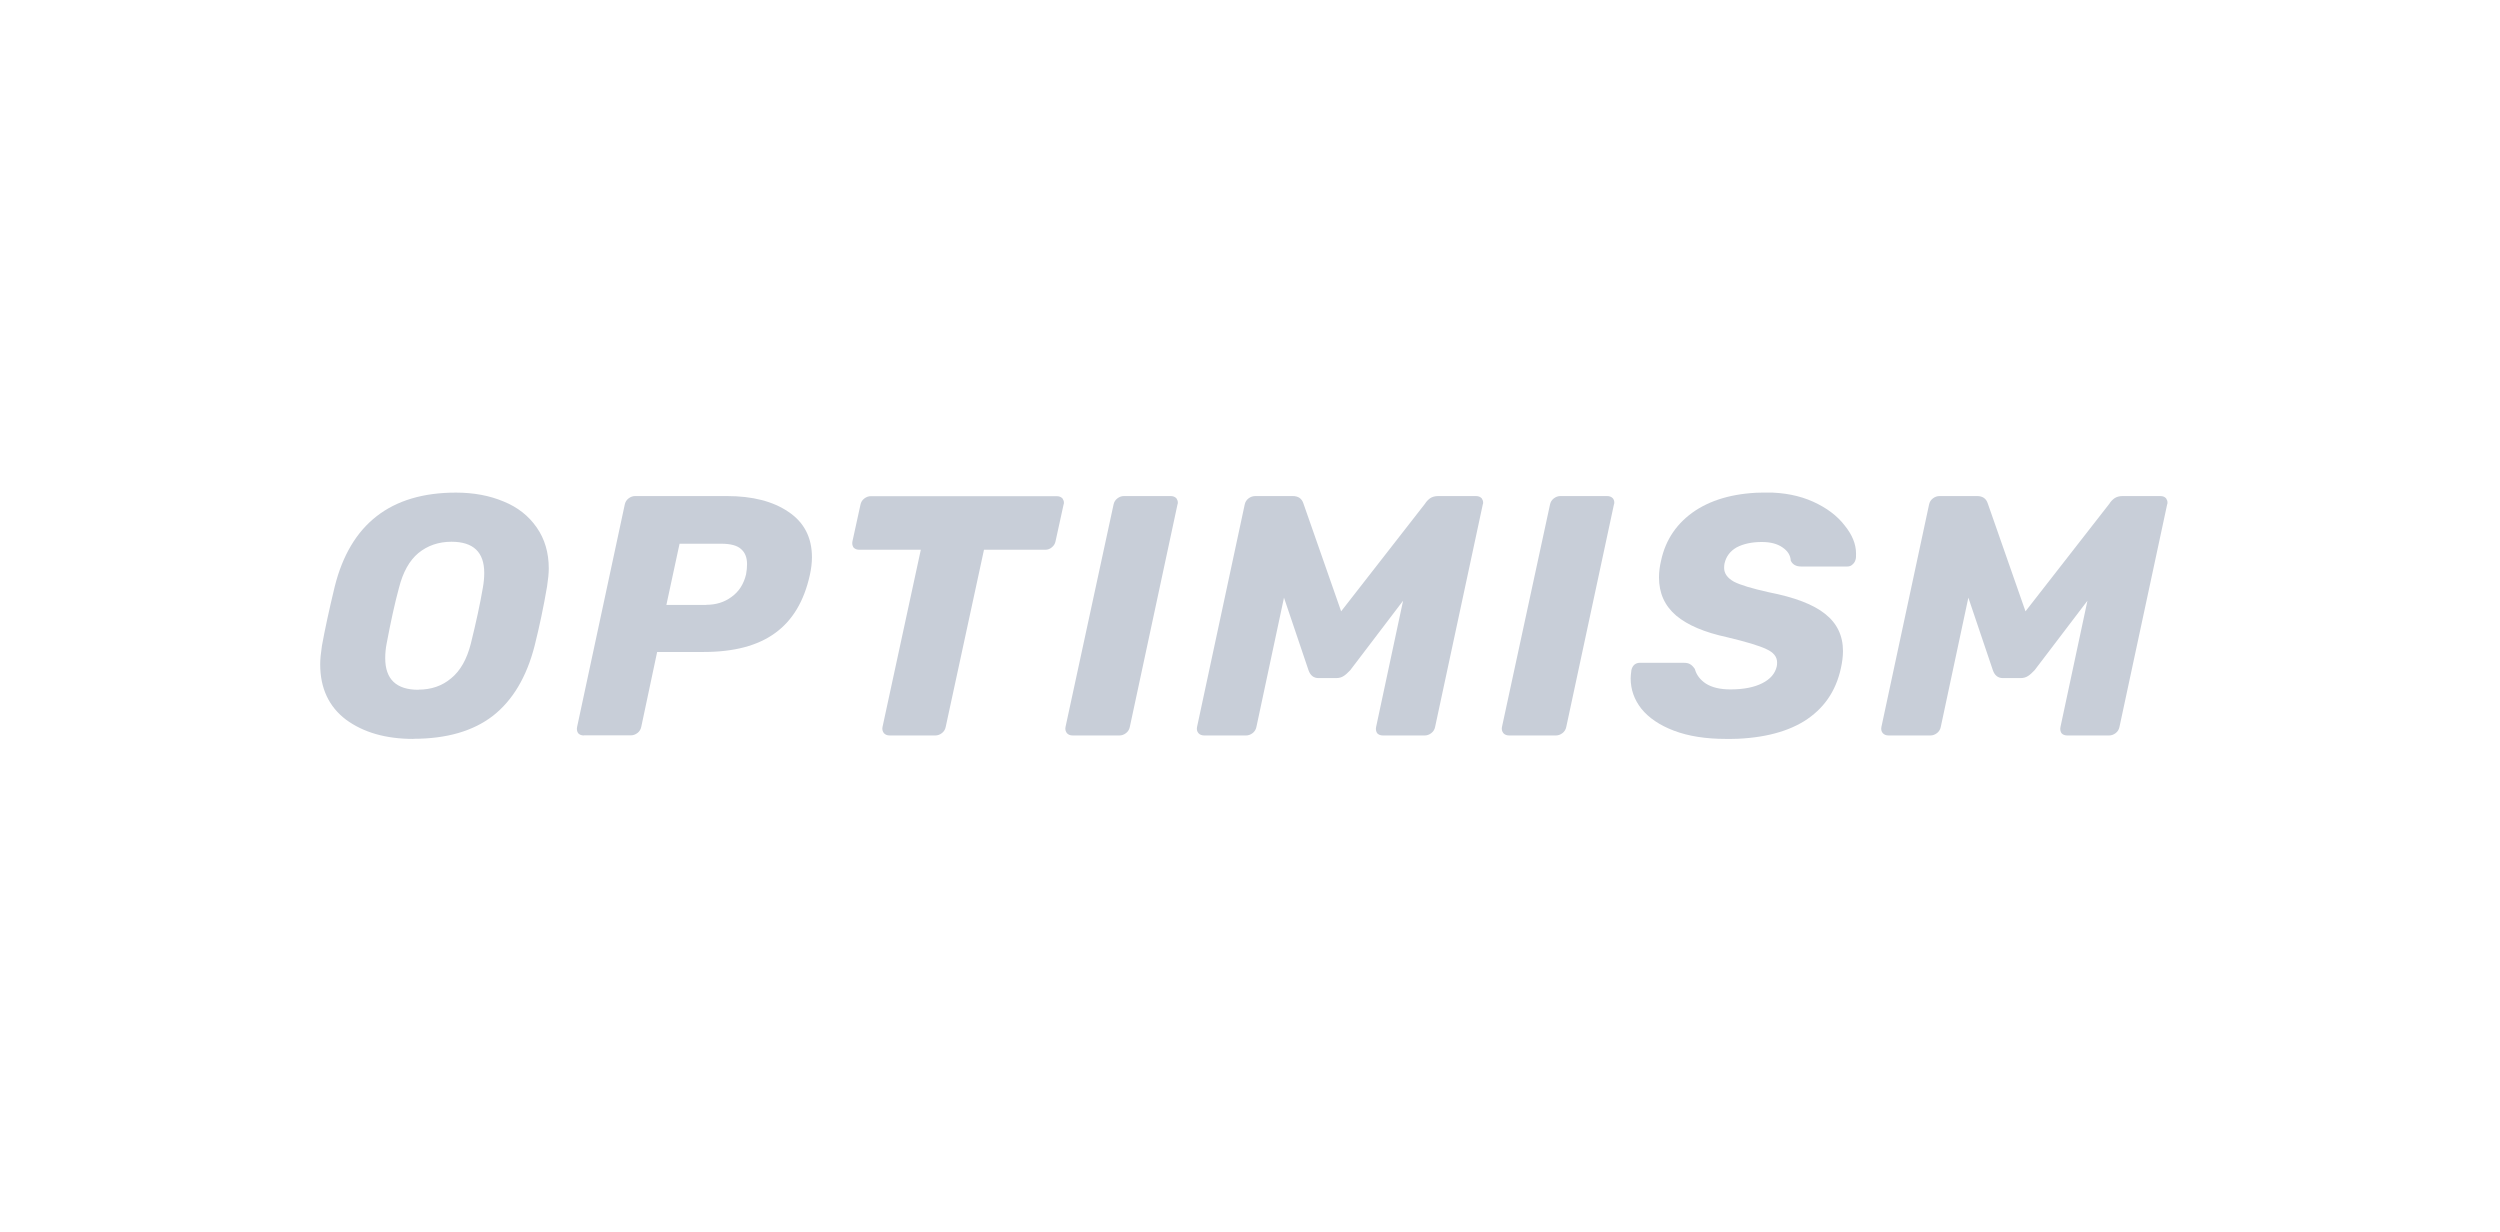 <svg width="203" height="100" viewBox="0 0 203 100" fill="none" xmlns="http://www.w3.org/2000/svg">
<g clip-path="url(#clip0_5804_21035)">
<path d="M33.57 60C31.34 60 29.52 59.48 28.1 58.44C26.7 57.38 26 55.88 26 53.94C26 53.53 26.05 53.03 26.14 52.44C26.38 51.11 26.73 49.5 27.18 47.63C28.45 42.55 31.73 40 37.02 40C38.46 40 39.75 40.24 40.89 40.72C42.03 41.18 42.93 41.89 43.58 42.83C44.23 43.76 44.56 44.87 44.56 46.16C44.56 46.55 44.51 47.04 44.42 47.63C44.14 49.28 43.8 50.88 43.41 52.44C42.76 54.98 41.62 56.88 40.02 58.13C38.41 59.37 36.26 59.99 33.57 59.99V60ZM33.97 56C35.02 56 35.91 55.69 36.63 55.08C37.38 54.47 37.91 53.53 38.23 52.27C38.66 50.53 38.99 49.01 39.21 47.71C39.28 47.32 39.32 46.92 39.32 46.52C39.32 44.83 38.43 43.99 36.66 43.99C35.61 43.99 34.72 44.3 33.97 44.91C33.24 45.52 32.72 46.46 32.4 47.72C32.06 48.96 31.73 50.48 31.39 52.28C31.32 52.65 31.28 53.04 31.28 53.45C31.28 55.15 32.18 56.01 33.97 56.01V56Z" fill="#C8CED8"/>
<path d="M47.42 59.72C47.21 59.72 47.06 59.66 46.94 59.53C46.85 59.38 46.82 59.22 46.86 59.03L50.73 40.97C50.77 40.77 50.87 40.6 51.04 40.47C51.21 40.34 51.39 40.28 51.57 40.28H59.03C61.11 40.28 62.77 40.71 64.02 41.56C65.29 42.41 65.93 43.64 65.93 45.25C65.93 45.71 65.87 46.19 65.76 46.69C65.29 48.82 64.35 50.39 62.93 51.41C61.53 52.43 59.6 52.94 57.15 52.94H53.36L52.07 59.02C52.03 59.22 51.93 59.39 51.76 59.52C51.59 59.65 51.41 59.71 51.23 59.71H47.41L47.42 59.72ZM57.35 49.11C58.14 49.11 58.82 48.9 59.4 48.47C60 48.04 60.39 47.43 60.58 46.64C60.64 46.33 60.66 46.05 60.66 45.81C60.66 45.27 60.5 44.87 60.18 44.59C59.86 44.29 59.32 44.15 58.55 44.15H55.18L54.11 49.12H57.34L57.35 49.11Z" fill="#C8CED8"/>
<path d="M72.25 59.72C72.04 59.72 71.89 59.66 71.77 59.53C71.66 59.38 71.62 59.22 71.66 59.03L74.77 44.64H69.78C69.57 44.64 69.42 44.58 69.3 44.45C69.21 44.3 69.18 44.14 69.22 43.95L69.87 40.98C69.91 40.78 70.01 40.61 70.18 40.48C70.35 40.35 70.53 40.29 70.71 40.29H85.8C86.01 40.29 86.16 40.35 86.28 40.48C86.35 40.59 86.39 40.7 86.39 40.81C86.39 40.87 86.39 40.92 86.36 40.98L85.71 43.95C85.67 44.15 85.57 44.32 85.4 44.45C85.25 44.58 85.07 44.64 84.87 44.64H79.9L76.79 59.03C76.75 59.23 76.65 59.4 76.48 59.53C76.31 59.66 76.13 59.72 75.95 59.72H72.25Z" fill="#C8CED8"/>
<path d="M87.11 59.72C86.9 59.72 86.75 59.66 86.63 59.53C86.52 59.38 86.48 59.22 86.52 59.03L90.42 40.97C90.46 40.77 90.56 40.6 90.73 40.47C90.9 40.34 91.08 40.28 91.26 40.28H95.05C95.26 40.28 95.41 40.34 95.53 40.47C95.6 40.58 95.64 40.69 95.64 40.8C95.64 40.86 95.64 40.91 95.61 40.97L91.74 59.03C91.7 59.23 91.6 59.4 91.43 59.53C91.26 59.66 91.08 59.72 90.9 59.72H87.11Z" fill="#C8CED8"/>
<path d="M97.79 59.72C97.58 59.72 97.43 59.66 97.31 59.53C97.2 59.4 97.16 59.23 97.2 59.03L101.07 40.97C101.11 40.77 101.21 40.6 101.38 40.47C101.55 40.34 101.74 40.28 101.94 40.28H104.97C105.42 40.28 105.71 40.48 105.84 40.89L108.9 49.64L115.72 40.89C115.81 40.74 115.94 40.6 116.11 40.47C116.3 40.34 116.52 40.28 116.78 40.28H119.84C120.05 40.28 120.2 40.34 120.32 40.47C120.39 40.58 120.43 40.69 120.43 40.8C120.43 40.86 120.43 40.91 120.4 40.97L116.53 59.03C116.49 59.23 116.39 59.4 116.22 59.53C116.05 59.66 115.87 59.72 115.69 59.72H112.3C112.09 59.72 111.94 59.66 111.82 59.53C111.73 59.38 111.7 59.22 111.74 59.03L113.93 48.78L109.64 54.42C109.45 54.62 109.28 54.78 109.11 54.89C108.94 55 108.75 55.06 108.52 55.06H107.06C106.67 55.06 106.4 54.85 106.25 54.42L104.26 48.53L102.02 59.03C101.98 59.23 101.88 59.4 101.71 59.53C101.54 59.66 101.36 59.72 101.18 59.72H97.81H97.79Z" fill="#C8CED8"/>
<path d="M122.55 59.72C122.34 59.72 122.19 59.66 122.07 59.53C121.96 59.38 121.92 59.22 121.96 59.03L125.86 40.97C125.9 40.77 126 40.6 126.17 40.47C126.34 40.34 126.52 40.28 126.7 40.28H130.49C130.7 40.28 130.85 40.34 130.97 40.47C131.05 40.58 131.08 40.69 131.08 40.8C131.08 40.86 131.08 40.91 131.05 40.97L127.18 59.03C127.14 59.23 127.04 59.4 126.87 59.53C126.7 59.66 126.52 59.72 126.34 59.72H122.55Z" fill="#C8CED8"/>
<path d="M140.16 60C138.51 60 137.1 59.78 135.92 59.33C134.76 58.89 133.88 58.29 133.28 57.55C132.7 56.81 132.41 55.99 132.41 55.08C132.41 54.93 132.43 54.71 132.47 54.41C132.51 54.24 132.58 54.1 132.69 53.99C132.82 53.88 132.97 53.82 133.14 53.82H136.73C136.95 53.82 137.12 53.86 137.23 53.93C137.36 54 137.49 54.13 137.62 54.32C137.75 54.8 138.05 55.2 138.52 55.51C139.01 55.82 139.67 55.98 140.51 55.98C141.58 55.98 142.44 55.81 143.09 55.48C143.75 55.15 144.14 54.69 144.27 54.12C144.29 54.05 144.3 53.93 144.3 53.79C144.3 53.33 144.01 52.97 143.43 52.71C142.85 52.43 141.78 52.11 140.23 51.74C138.42 51.35 137.04 50.77 136.11 49.99C135.17 49.19 134.71 48.16 134.71 46.88C134.71 46.44 134.77 45.98 134.88 45.52C135.25 43.8 136.18 42.45 137.66 41.46C139.16 40.48 141.08 39.99 143.44 39.99C144.86 39.99 146.12 40.24 147.23 40.74C148.33 41.24 149.18 41.88 149.78 42.66C150.4 43.42 150.71 44.18 150.71 44.94C150.71 45.16 150.71 45.32 150.68 45.41C150.64 45.58 150.56 45.72 150.43 45.83C150.32 45.94 150.18 46 150.01 46H146.25C145.84 46 145.56 45.84 145.41 45.53C145.39 45.1 145.17 44.74 144.74 44.45C144.31 44.15 143.75 44.01 143.06 44.01C142.24 44.01 141.56 44.16 141.01 44.45C140.49 44.75 140.16 45.18 140.03 45.76C140.01 45.85 140 45.97 140 46.12C140 46.56 140.26 46.93 140.79 47.23C141.33 47.51 142.28 47.79 143.62 48.09C145.72 48.5 147.24 49.08 148.19 49.84C149.16 50.6 149.65 51.61 149.65 52.87C149.65 53.3 149.59 53.76 149.48 54.26C149.07 56.15 148.07 57.58 146.48 58.57C144.91 59.53 142.81 60.01 140.17 60.01L140.16 60Z" fill="#C8CED8"/>
<path d="M153.36 59.72C153.15 59.72 153 59.66 152.88 59.53C152.77 59.4 152.73 59.23 152.77 59.03L156.64 40.97C156.68 40.77 156.78 40.6 156.95 40.47C157.12 40.34 157.3 40.28 157.51 40.28H160.54C160.99 40.28 161.28 40.48 161.41 40.89L164.47 49.64L171.29 40.89C171.38 40.74 171.51 40.6 171.68 40.47C171.87 40.34 172.09 40.28 172.35 40.28H175.41C175.62 40.28 175.78 40.34 175.89 40.47C175.96 40.58 176 40.69 176 40.8C176 40.86 176 40.91 175.97 40.97L172.1 59.03C172.06 59.23 171.96 59.4 171.79 59.53C171.62 59.66 171.44 59.72 171.26 59.72H167.87C167.66 59.72 167.5 59.66 167.39 59.53C167.3 59.38 167.27 59.22 167.31 59.03L169.5 48.78L165.21 54.42C165.02 54.62 164.85 54.78 164.68 54.89C164.51 55 164.31 55.06 164.09 55.06H162.63C162.24 55.06 161.97 54.85 161.82 54.42L159.83 48.53L157.59 59.03C157.55 59.23 157.45 59.4 157.28 59.53C157.11 59.66 156.93 59.72 156.75 59.72H153.38H153.36Z" fill="#C8CED8"/>
</g>
<defs>
<clipPath id="clip0_5804_21035">
<rect width="150" height="20" fill="white" transform="translate(26 40)"/>
</clipPath>
</defs>
</svg>
